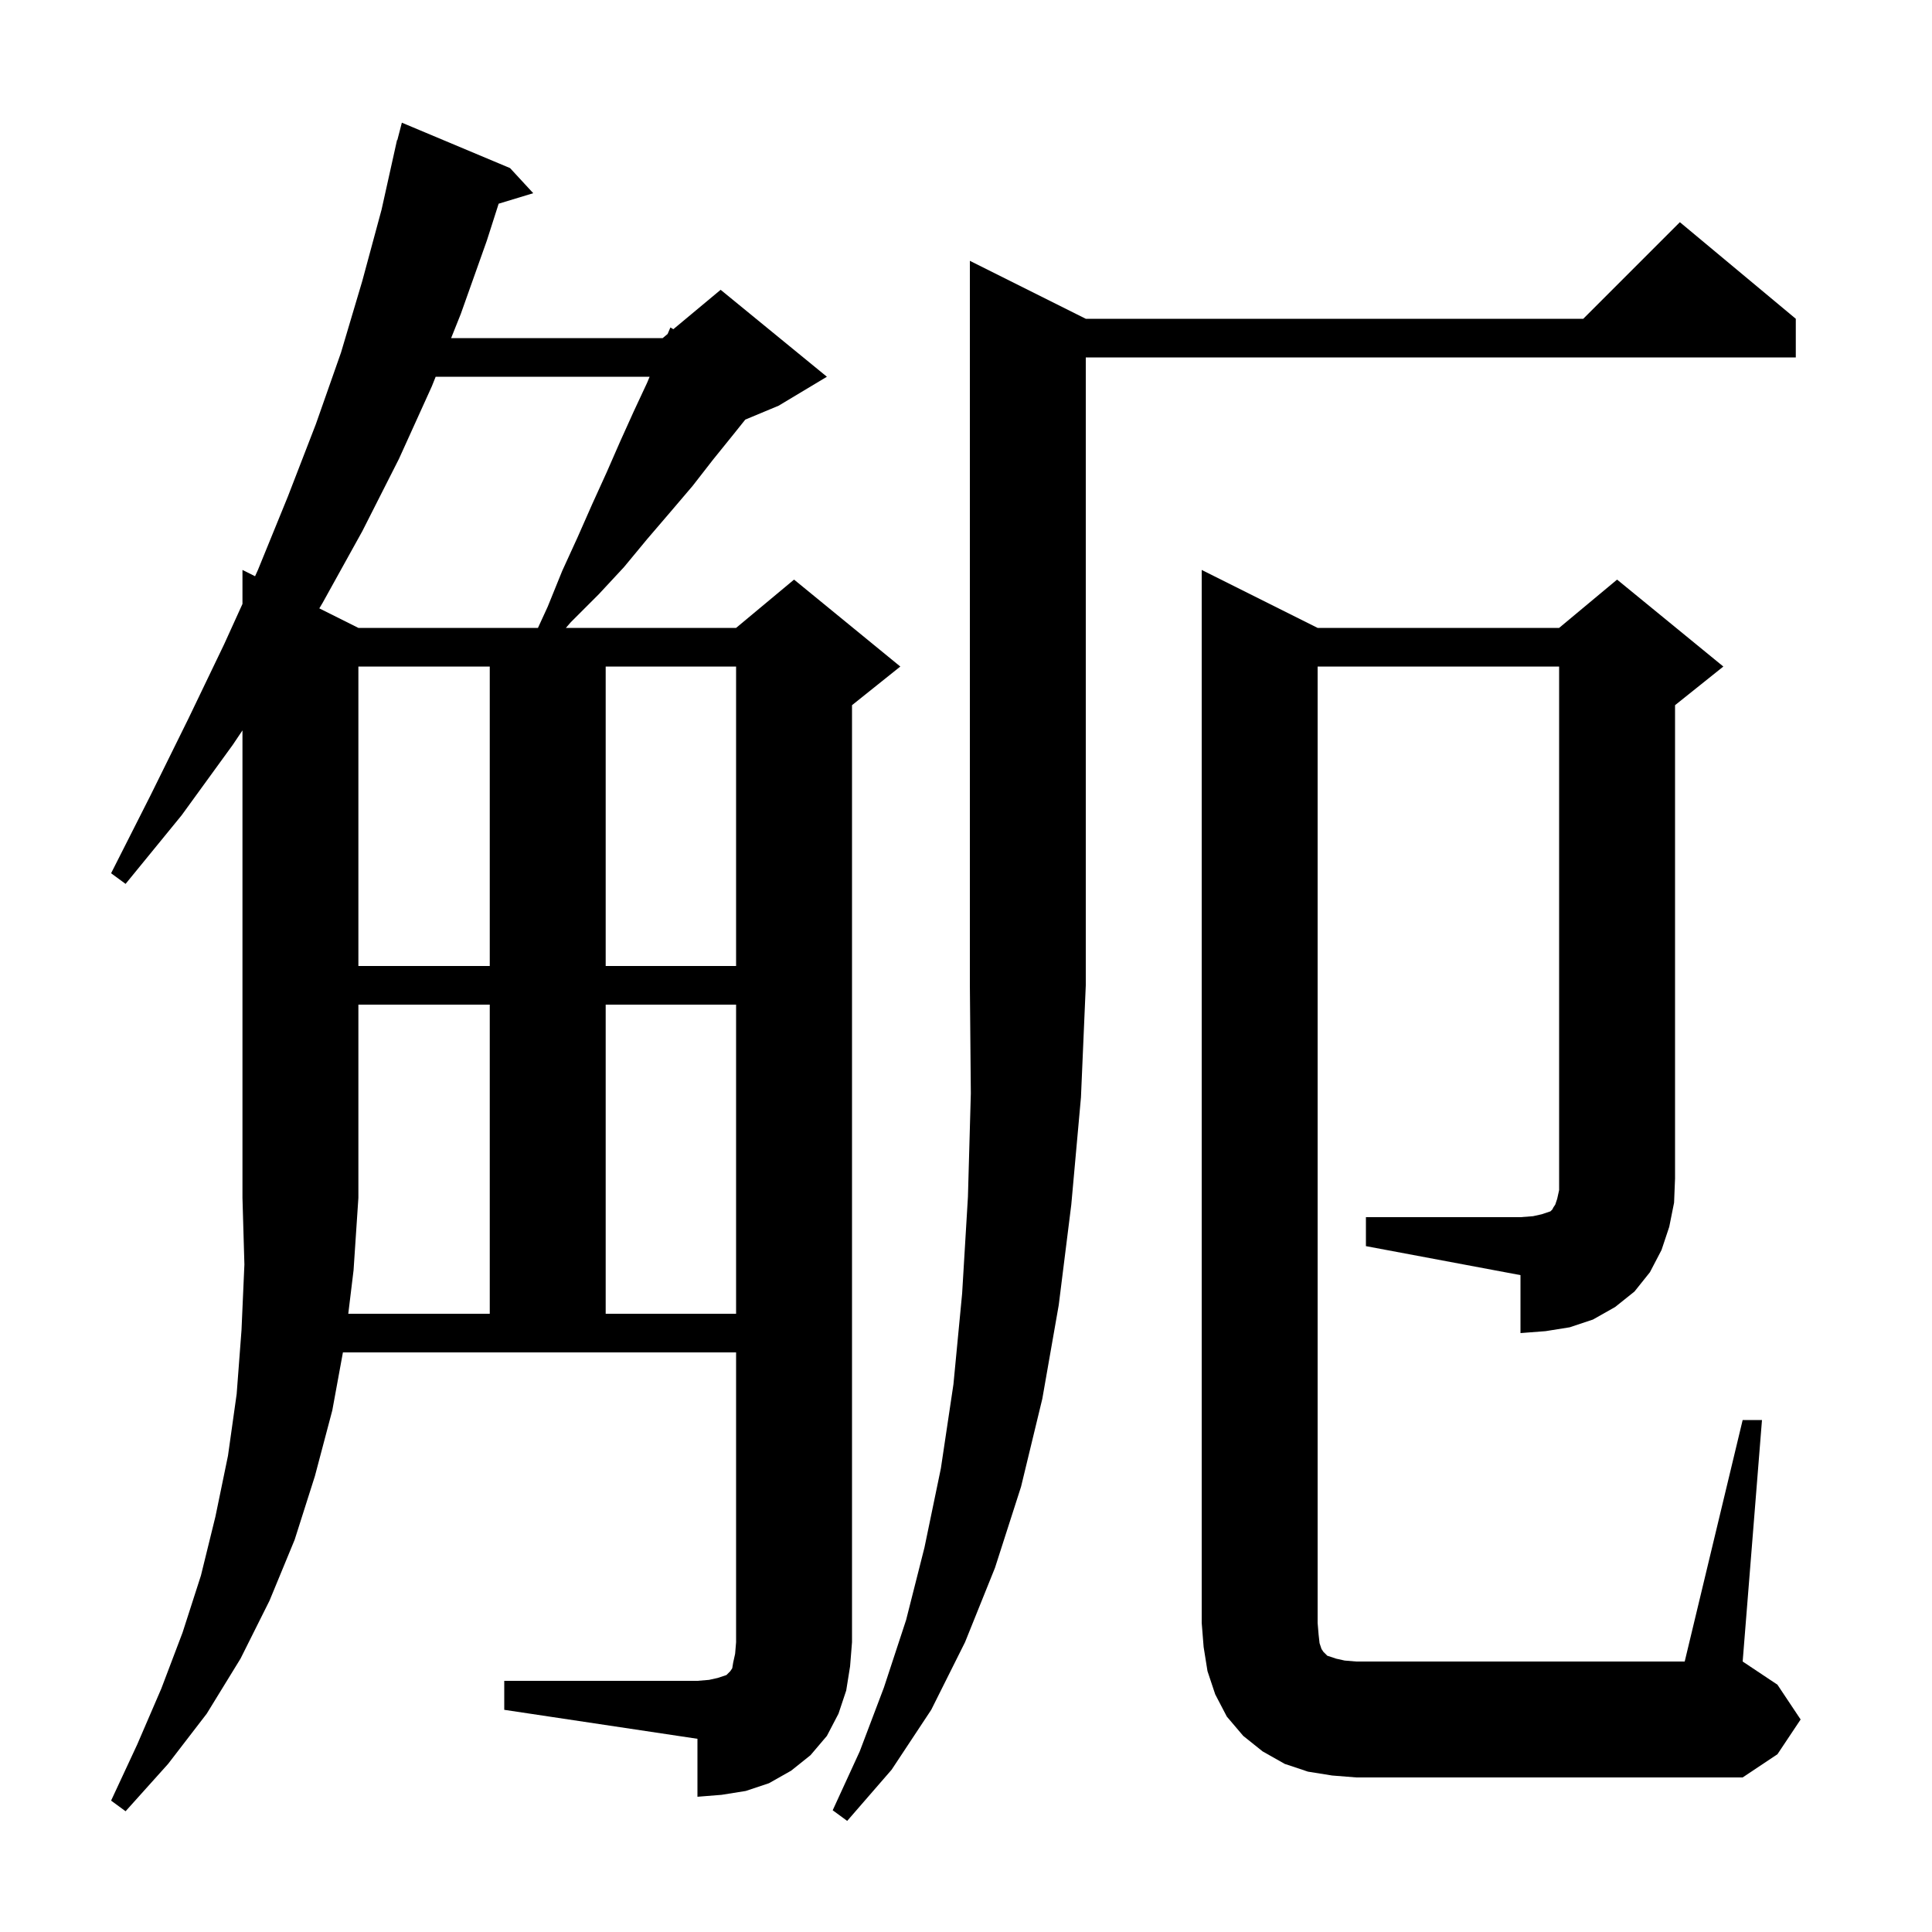 <svg xmlns="http://www.w3.org/2000/svg" xmlns:xlink="http://www.w3.org/1999/xlink" version="1.1" baseProfile="full" viewBox="0 0 200 200" width="200" height="200">
<g fill="black">
<path d="M 112.4 33.0 L 163.9 33.0 L 173.9 23.0 L 185.9 33.0 L 185.9 37.0 L 112.4 37.0 L 112.4 102.0 L 111.9 113.6 L 110.9 124.7 L 109.6 135.1 L 107.9 144.8 L 105.7 153.9 L 103.0 162.3 L 99.9 170.0 L 96.4 177.0 L 92.3 183.2 L 87.7 188.5 L 86.2 187.4 L 89.0 181.3 L 91.5 174.7 L 93.8 167.7 L 95.7 160.2 L 97.4 152.0 L 98.7 143.3 L 99.6 133.9 L 100.2 123.9 L 100.5 113.2 L 100.4 102.0 L 100.4 27.0 Z M 36.053 136.0 L 50.7 136.0 L 50.7 104.0 L 37.1 104.0 L 37.1 124.0 L 36.6 131.5 Z M 141.4 126.0 L 157.4 126.0 L 158.7 125.9 L 159.6 125.7 L 160.5 125.4 L 160.7 125.2 L 160.8 125.0 L 161.0 124.7 L 161.2 124.1 L 161.4 123.2 L 161.4 69.0 L 136.4 69.0 L 136.4 168.0 L 136.5 169.2 L 136.6 170.1 L 136.8 170.7 L 137.0 171.0 L 137.4 171.4 L 138.3 171.7 L 139.2 171.9 L 140.4 172.0 L 174.4 172.0 L 180.4 147.0 L 182.4 147.0 L 180.4 172.0 L 184.0 174.4 L 186.4 178.0 L 184.0 181.6 L 180.4 184.0 L 140.4 184.0 L 137.9 183.8 L 135.4 183.4 L 133.0 182.6 L 130.7 181.3 L 128.7 179.7 L 127.0 177.7 L 125.8 175.4 L 125.0 173.0 L 124.6 170.5 L 124.4 168.0 L 124.4 59.0 L 136.4 65.0 L 161.4 65.0 L 167.4 60.0 L 178.4 69.0 L 173.4 73.0 L 173.4 122.0 L 173.3 124.5 L 172.8 127.0 L 172.0 129.4 L 170.8 131.7 L 169.2 133.7 L 167.2 135.3 L 164.9 136.6 L 162.5 137.4 L 160.0 137.8 L 157.4 138.0 L 157.4 132.0 L 141.4 129.0 Z M 62.7 104.0 L 62.7 136.0 L 76.2 136.0 L 76.2 104.0 Z M 37.1 69.0 L 37.1 100.0 L 50.7 100.0 L 50.7 69.0 Z M 62.7 69.0 L 62.7 100.0 L 76.2 100.0 L 76.2 69.0 Z M 45.1 39.0 L 44.7 40.0 L 41.3 47.5 L 37.5 55.0 L 33.4 62.4 L 33.056 62.978 L 37.1 65.0 L 55.689 65.0 L 56.7 62.8 L 58.2 59.1 L 59.8 55.6 L 61.3 52.2 L 62.8 48.9 L 64.2 45.7 L 65.6 42.6 L 67.0 39.6 L 67.248 39.0 Z M 87.6 175.0 L 86.8 177.4 L 85.6 179.7 L 83.9 181.7 L 81.9 183.3 L 79.6 184.6 L 77.2 185.4 L 74.7 185.8 L 72.2 186.0 L 72.2 180.0 L 52.2 177.0 L 52.2 174.0 L 72.2 174.0 L 73.4 173.9 L 74.3 173.7 L 75.2 173.4 L 75.6 173.0 L 75.8 172.7 L 75.9 172.1 L 76.1 171.2 L 76.2 170.0 L 76.2 140.0 L 35.499 140.0 L 34.4 146.0 L 32.6 152.8 L 30.5 159.4 L 27.9 165.7 L 24.9 171.7 L 21.4 177.4 L 17.4 182.6 L 13.0 187.5 L 11.5 186.4 L 14.2 180.6 L 16.7 174.8 L 18.9 169.0 L 20.8 163.1 L 22.3 157.0 L 23.6 150.7 L 24.5 144.3 L 25.0 137.7 L 25.3 130.9 L 25.1 124.0 L 25.1 75.61 L 24.1 77.1 L 18.8 84.4 L 13.0 91.5 L 11.5 90.4 L 15.6 82.3 L 19.5 74.4 L 23.2 66.7 L 25.1 62.52 L 25.1 59.0 L 26.404 59.652 L 26.7 59.0 L 29.8 51.4 L 32.7 43.9 L 35.3 36.5 L 37.5 29.1 L 39.5 21.7 L 41.1 14.5 L 41.131 14.508 L 41.6 12.7 L 52.8 17.4 L 55.2 20.0 L 51.62 21.087 L 50.4 24.9 L 47.7 32.5 L 46.7 35.0 L 68.6 35.0 L 69.111 34.574 L 69.4 33.9 L 69.705 34.079 L 74.6 30.0 L 85.6 39.0 L 80.6 42.0 L 77.15 43.438 L 75.9 45.0 L 73.8 47.6 L 71.7 50.3 L 69.4 53.0 L 67.0 55.8 L 64.6 58.7 L 62.0 61.5 L 59.1 64.4 L 58.58 65.0 L 76.2 65.0 L 82.2 60.0 L 93.2 69.0 L 88.2 73.0 L 88.2 170.0 L 88.0 172.5 Z " />
</g>
</svg>
